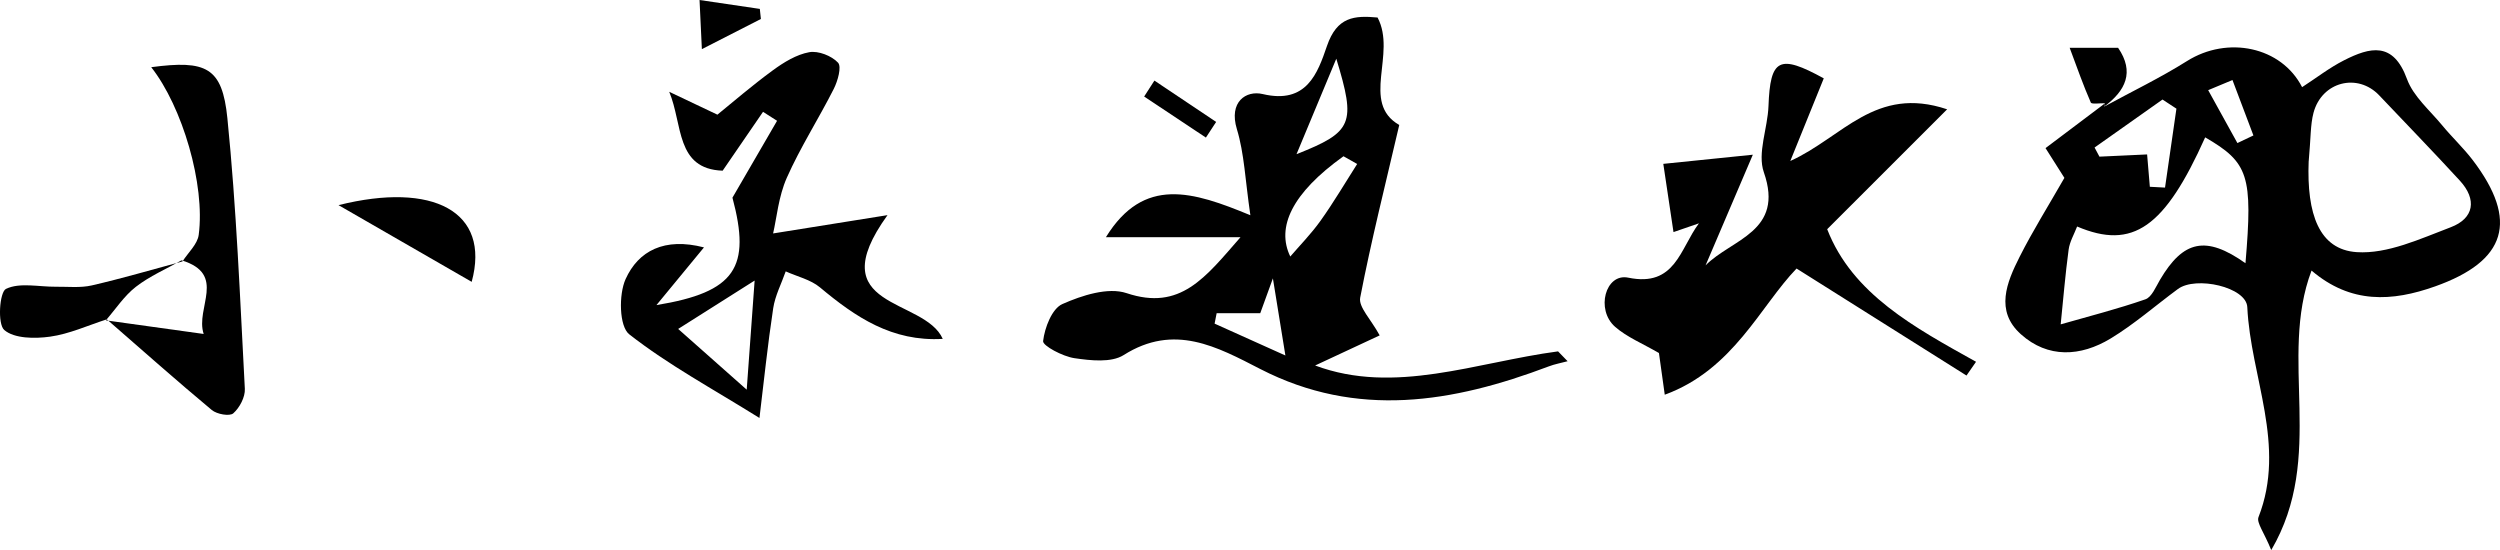 <?xml version="1.0" encoding="UTF-8"?>
<svg id="_레이어_2" data-name="레이어 2" xmlns="http://www.w3.org/2000/svg" viewBox="0 0 890.37 195.9">
  <g id="_레이어_1-2" data-name="레이어 1">
    <g>
      <path d="M749.4,37.97c9.85-5.37,20.01-10.26,29.49-16.22,14.49-9.12,33.63-5.11,41,9.29,4.97-3.21,9.69-6.9,14.93-9.56,9.24-4.69,17.51-6.81,22.42,6.66,2.27,6.22,8.14,11.15,12.56,16.52,3.48,4.22,7.53,8,10.85,12.35,16.46,21.62,12.02,35.95-13.37,44.98-15.39,5.47-30.05,6.3-44.03-5.63-11.9,31.46,5.21,66.12-14.35,99.55-2.6-6.43-5.31-9.77-4.54-11.74,10.02-25.57-2.83-49.89-3.99-74.79-.33-7.15-18.29-11.18-24.7-6.46-8.01,5.9-15.56,12.55-24.03,17.67-10.61,6.41-22.26,7.12-31.93-1.57-9.26-8.32-5.01-18.47-.44-27.53,4.7-9.31,10.27-18.19,15.96-28.14-1.87-2.95-4.17-6.57-6.72-10.6,7.33-5.52,14.26-10.74,21.19-15.96,0,0-.29,1.2-.29,1.2Zm72.83,19.44c-.74,18.85,3.72,31.5,17.12,32.39,10.95,.72,22.64-4.76,33.48-8.87,8.3-3.15,9.43-9.86,3.22-16.62-9.42-10.25-19.11-20.24-28.69-30.34-7.7-8.12-20.45-4.9-23.41,6.2-1.13,4.26-.94,8.89-1.71,17.25Zm-22.51,36.34c2.65-31.24,1.11-35.87-14.35-44.83-14.38,32.09-25.76,40.19-45.61,31.75-1.05,2.75-2.64,5.41-3.02,8.23-1.19,8.84-1.92,17.74-2.83,26.62,10.08-2.89,20.27-5.48,30.17-8.92,2.27-.79,3.71-4.43,5.2-6.95,8.29-14.06,16.36-15.88,30.45-5.9Zm-24.59-55.05c-1.65-1.08-3.31-2.17-4.96-3.25-8.06,5.7-16.13,11.39-24.19,17.09,.58,1.08,1.16,2.16,1.73,3.25,5.69-.26,11.38-.53,16.98-.79,.35,4.19,.66,7.86,.97,11.52,1.8,.1,3.61,.19,5.41,.29,1.35-9.37,2.7-18.74,4.06-28.11Zm21.72,12.25c1.9-.9,3.8-1.81,5.7-2.71-2.49-6.58-4.97-13.16-7.46-19.74l-8.65,3.61c3.47,6.28,6.93,12.56,10.4,18.83Z"/>
      <path d="M441.8,84.47h-47.93c13.51-21.86,30.99-16.27,51.45-7.81-1.85-12.56-2.16-21.97-4.81-30.67-2.95-9.72,3.29-13.89,9.2-12.49,15.66,3.72,19.56-7.42,22.89-17.14,3.57-10.42,9.77-10.88,18.02-10.12,6.88,13.01-6.12,30.33,7.72,38.27-4.9,21.07-9.99,41.17-13.91,61.49-.65,3.35,3.82,7.69,6.94,13.45-6.32,2.95-14.82,6.91-22.99,10.72,28.31,10.57,57.3-1.15,86.52-5.03,1.13,1.17,2.27,2.34,3.4,3.51-2.25,.61-4.57,1.02-6.74,1.85-34.11,12.9-68.22,18.64-102.66,.95-15.46-7.94-30.69-16.4-48.7-5-4.41,2.79-11.79,1.96-17.56,1.11-4.14-.61-11.34-4.42-11.14-6.09,.56-4.76,3.15-11.54,6.86-13.18,6.97-3.09,16.27-6.09,22.86-3.89,19.21,6.43,28.03-5.56,40.59-19.93Zm41.55-26.07c-1.62-.92-3.24-1.84-4.87-2.75-18.43,13.18-23.98,25.32-18.95,35.71,3.2-3.74,7.38-7.98,10.8-12.77,4.65-6.51,8.71-13.44,13.02-20.19Zm-7.43-37.49c-5.6,13.43-9.89,23.72-14.17,34,20.09-7.95,21.23-10.83,14.17-34Zm-18.13,105.69c-1.59-9.81-2.76-17.07-4.45-27.46-2.21,6.08-3.41,9.4-4.5,12.4h-15.53c-.24,1.24-.48,2.48-.73,3.72,7.86,3.54,15.71,7.07,25.2,11.34Z"/>
      <path d="M650.76,81.66c9,23.14,31.15,35,53,47.19-1.13,1.63-2.26,3.27-3.4,4.9-19.65-12.37-39.3-24.75-60.52-38.11-12.86,13.3-22.47,35.99-46.94,44.94-.95-6.8-1.6-11.51-2.07-14.84-5.87-3.43-11.39-5.65-15.62-9.35-6.98-6.1-3.43-19.17,4.67-17.5,16.79,3.47,18.42-10.27,25.19-19.35-3.07,1.06-6.14,2.11-9.06,3.12-1.18-7.91-2.34-15.64-3.63-24.3,9.62-.98,20.4-2.08,31.89-3.26-5.23,12.24-11.03,25.83-16.84,39.42,9.25-9.41,28.18-11.94,20.76-33.16-2.38-6.82,1.36-15.65,1.65-23.58,.63-16.87,3.77-18.62,19.69-9.87-3.56,8.79-7.16,17.69-11.92,29.43,18.63-8.41,30.26-27,55.86-18.41-15.18,15.18-28.4,28.39-42.73,42.71Z"/>
      <path d="M316.07,76.64c-24.22,33.62,13.1,29.22,19.69,44.05-18.07,1.07-31.11-7.79-43.72-18.33-3.34-2.79-8.1-3.85-12.21-5.71-1.53,4.38-3.78,8.65-4.46,13.16-1.98,13.04-3.32,26.17-4.89,39.05-16.99-10.59-32.61-19-46.38-29.8-3.58-2.81-3.78-14.15-1.3-19.65,4.55-10.07,13.84-14.95,27.92-11.3-6.03,7.31-11.18,13.56-16.93,20.55,28.24-4.63,33.71-13.44,27.07-38.26,5.91-10.18,10.9-18.78,15.89-27.38-1.67-1.06-3.33-2.13-5-3.19-4.8,6.99-9.6,13.98-14.38,20.96-16.8-.58-14.16-16.51-19.03-28.1,5.02,2.38,10.03,4.77,17.16,8.15,5.24-4.24,12.27-10.34,19.76-15.81,3.88-2.84,8.38-5.61,12.95-6.44,3.22-.58,7.97,1.28,10.25,3.73,1.34,1.44-.09,6.51-1.51,9.32-5.39,10.67-11.91,20.8-16.74,31.69-2.95,6.66-3.6,14.34-4.87,19.81,13.63-2.18,25.27-4.04,40.75-6.52Zm-74.54,40.51c8.41,7.46,14.91,13.21,24.41,21.63,1-13.85,1.77-24.43,2.82-38.86-10.95,6.93-18.19,11.51-27.23,17.23Z"/>
      <path d="M65,93.1c2-3.14,5.33-6.1,5.77-9.45,2.37-17.91-5.82-45.63-16.91-59.72,19.58-2.6,25.29,.01,27.12,18.14,3.23,32.02,4.51,64.25,6.22,96.41,.16,2.93-1.87,6.75-4.12,8.73-1.3,1.14-5.85,.32-7.65-1.18-12.65-10.54-24.96-21.48-37.38-32.29l-.35,.35c11.11,1.55,22.23,3.09,34.84,4.85-3.08-9.27,8.42-21.25-7.87-26.23l.33,.39Z"/>
      <path d="M38.05,113.73c-6.72,2.15-13.32,5.21-20.21,6.17-5.43,.76-12.75,.71-16.32-2.37-2.47-2.14-1.69-13.53,.61-14.64,4.89-2.37,11.71-.71,17.73-.77,4.29-.05,8.74,.47,12.84-.47,10.85-2.5,21.54-5.65,32.3-8.55,0,0-.33-.39-.33-.39-5.47,3.09-11.36,5.63-16.28,9.44-4.15,3.22-7.17,7.9-10.69,11.94l.35-.35Z"/>
      <path d="M167.99,100.38c-16.53-9.52-33.03-19.02-47.43-27.32,33.58-8.4,54.27,2.18,47.43,27.32Z"/>
      <path d="M749.4,37.97s.29-1.2,.29-1.2c-1.74-.06-4.75,.44-5.05-.25-2.69-6.13-4.9-12.46-7.53-19.49h17.25c5.93,8.64,2.67,15.27-4.96,20.94Z"/>
      <path d="M249.14,0c8.29,1.22,14.88,2.19,21.47,3.17l.38,3.59c-6.54,3.34-13.09,6.69-21.02,10.74-.25-5.2-.45-9.57-.83-17.5Z"/>
      <path d="M411.14,28.7c7.33,4.91,14.66,9.81,21.99,14.72-1.22,1.86-2.44,3.72-3.65,5.58-7.33-4.87-14.66-9.75-21.99-14.62,1.22-1.9,2.44-3.79,3.66-5.69Z"/>
    </g>
  </g>
</svg>
